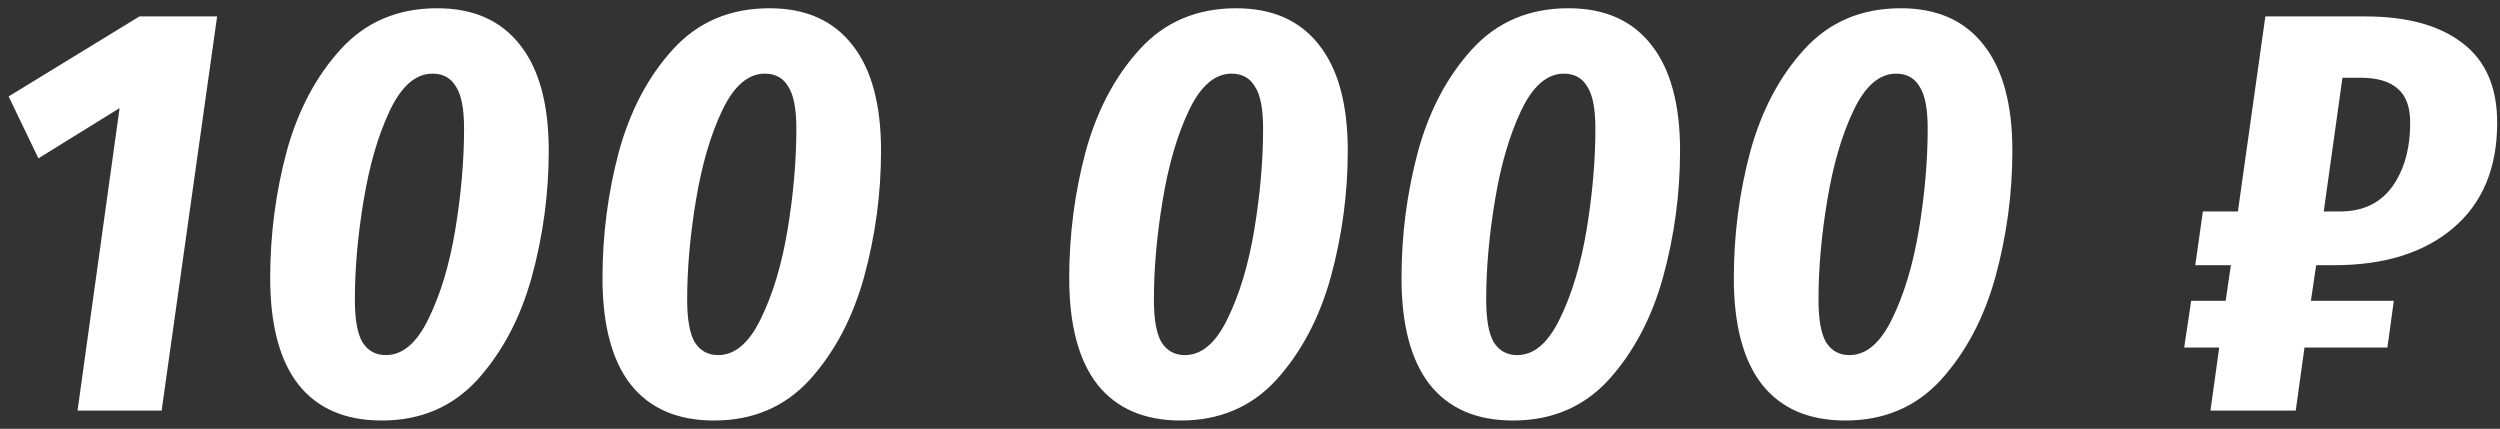 <?xml version="1.0" encoding="UTF-8"?> <svg xmlns="http://www.w3.org/2000/svg" width="274" height="47" viewBox="0 0 274 47" fill="none"><rect x="0" y="0" width="274" height="47" fill="#333333" stroke="none"/> <path d="M23.795 1.8L17.715 45H8.499L13.107 11.848L4.211 17.352L0.947 10.568L15.283 1.8H23.795ZM47.918 0.904C43.609 0.904 40.089 2.397 37.358 5.384C34.627 8.371 32.643 12.125 31.406 16.648C30.211 21.128 29.614 25.736 29.614 30.472C29.614 35.592 30.638 39.475 32.686 42.12C34.777 44.765 37.827 46.088 41.838 46.088C46.105 46.088 49.603 44.595 52.334 41.608C55.065 38.579 57.049 34.824 58.286 30.344C59.523 25.821 60.142 21.213 60.142 16.52C60.142 11.443 59.097 7.581 57.006 4.936C54.915 2.248 51.886 0.904 47.918 0.904ZM47.406 8.072C48.558 8.072 49.411 8.541 49.966 9.48C50.563 10.376 50.862 11.912 50.862 14.088C50.862 17.587 50.542 21.277 49.902 25.16C49.262 29 48.281 32.264 46.958 34.952C45.678 37.597 44.121 38.92 42.286 38.92C41.177 38.92 40.323 38.451 39.726 37.512C39.171 36.573 38.894 35.016 38.894 32.84C38.894 29.427 39.214 25.8 39.854 21.96C40.494 18.077 41.454 14.792 42.734 12.104C44.014 9.416 45.571 8.072 47.406 8.072ZM84.338 0.904C80.029 0.904 76.509 2.397 73.778 5.384C71.047 8.371 69.063 12.125 67.826 16.648C66.631 21.128 66.034 25.736 66.034 30.472C66.034 35.592 67.058 39.475 69.106 42.12C71.197 44.765 74.247 46.088 78.258 46.088C82.525 46.088 86.023 44.595 88.754 41.608C91.485 38.579 93.469 34.824 94.706 30.344C95.943 25.821 96.562 21.213 96.562 16.52C96.562 11.443 95.517 7.581 93.426 4.936C91.335 2.248 88.306 0.904 84.338 0.904ZM83.826 8.072C84.978 8.072 85.831 8.541 86.386 9.48C86.983 10.376 87.282 11.912 87.282 14.088C87.282 17.587 86.962 21.277 86.322 25.16C85.682 29 84.701 32.264 83.378 34.952C82.098 37.597 80.541 38.92 78.706 38.92C77.597 38.92 76.743 38.451 76.146 37.512C75.591 36.573 75.314 35.016 75.314 32.84C75.314 29.427 75.634 25.8 76.274 21.96C76.914 18.077 77.874 14.792 79.154 12.104C80.434 9.416 81.991 8.072 83.826 8.072ZM135.491 0.904C131.181 0.904 127.661 2.397 124.931 5.384C122.2 8.371 120.216 12.125 118.979 16.648C117.784 21.128 117.187 25.736 117.187 30.472C117.187 35.592 118.211 39.475 120.259 42.12C122.349 44.765 125.4 46.088 129.411 46.088C133.677 46.088 137.176 44.595 139.907 41.608C142.637 38.579 144.621 34.824 145.859 30.344C147.096 25.821 147.715 21.213 147.715 16.52C147.715 11.443 146.669 7.581 144.579 4.936C142.488 2.248 139.459 0.904 135.491 0.904ZM134.979 8.072C136.131 8.072 136.984 8.541 137.539 9.48C138.136 10.376 138.435 11.912 138.435 14.088C138.435 17.587 138.115 21.277 137.475 25.16C136.835 29 135.853 32.264 134.531 34.952C133.251 37.597 131.693 38.92 129.859 38.92C128.749 38.92 127.896 38.451 127.299 37.512C126.744 36.573 126.467 35.016 126.467 32.84C126.467 29.427 126.787 25.8 127.427 21.96C128.067 18.077 129.027 14.792 130.307 12.104C131.587 9.416 133.144 8.072 134.979 8.072ZM171.911 0.904C167.601 0.904 164.081 2.397 161.351 5.384C158.62 8.371 156.636 12.125 155.399 16.648C154.204 21.128 153.607 25.736 153.607 30.472C153.607 35.592 154.631 39.475 156.679 42.12C158.769 44.765 161.82 46.088 165.831 46.088C170.097 46.088 173.596 44.595 176.327 41.608C179.057 38.579 181.041 34.824 182.279 30.344C183.516 25.821 184.135 21.213 184.135 16.52C184.135 11.443 183.089 7.581 180.999 4.936C178.908 2.248 175.879 0.904 171.911 0.904ZM171.399 8.072C172.551 8.072 173.404 8.541 173.959 9.48C174.556 10.376 174.855 11.912 174.855 14.088C174.855 17.587 174.535 21.277 173.895 25.16C173.255 29 172.273 32.264 170.951 34.952C169.671 37.597 168.113 38.92 166.279 38.92C165.169 38.92 164.316 38.451 163.719 37.512C163.164 36.573 162.887 35.016 162.887 32.84C162.887 29.427 163.207 25.8 163.847 21.96C164.487 18.077 165.447 14.792 166.727 12.104C168.007 9.416 169.564 8.072 171.399 8.072ZM208.331 0.904C204.021 0.904 200.501 2.397 197.771 5.384C195.04 8.371 193.056 12.125 191.819 16.648C190.624 21.128 190.027 25.736 190.027 30.472C190.027 35.592 191.051 39.475 193.099 42.12C195.189 44.765 198.24 46.088 202.251 46.088C206.517 46.088 210.016 44.595 212.747 41.608C215.477 38.579 217.461 34.824 218.699 30.344C219.936 25.821 220.555 21.213 220.555 16.52C220.555 11.443 219.509 7.581 217.419 4.936C215.328 2.248 212.299 0.904 208.331 0.904ZM207.819 8.072C208.971 8.072 209.824 8.541 210.379 9.48C210.976 10.376 211.275 11.912 211.275 14.088C211.275 17.587 210.955 21.277 210.315 25.16C209.675 29 208.693 32.264 207.371 34.952C206.091 37.597 204.533 38.92 202.699 38.92C201.589 38.92 200.736 38.451 200.139 37.512C199.584 36.573 199.307 35.016 199.307 32.84C199.307 29.427 199.627 25.8 200.267 21.96C200.907 18.077 201.867 14.792 203.147 12.104C204.427 9.416 205.984 8.072 207.819 8.072ZM253.275 32.968H262.363L261.659 38.088H252.571L251.611 45H242.267L243.227 38.088H239.387L240.155 32.968H243.931L244.507 29.064H240.603L241.435 23.176H245.275L248.283 1.8H259.227C263.835 1.8 267.398 2.781 269.915 4.744C272.432 6.664 273.691 9.565 273.691 13.448C273.691 18.44 272.07 22.301 268.827 25.032C265.627 27.72 261.296 29.064 255.835 29.064H253.851L253.275 32.968ZM256.731 8.52L254.683 23.176H256.475C258.95 23.176 260.848 22.28 262.171 20.488C263.494 18.653 264.155 16.307 264.155 13.448C264.155 11.741 263.707 10.504 262.811 9.736C261.915 8.925 260.55 8.52 258.715 8.52H256.731Z" fill="white"></path> </svg> 